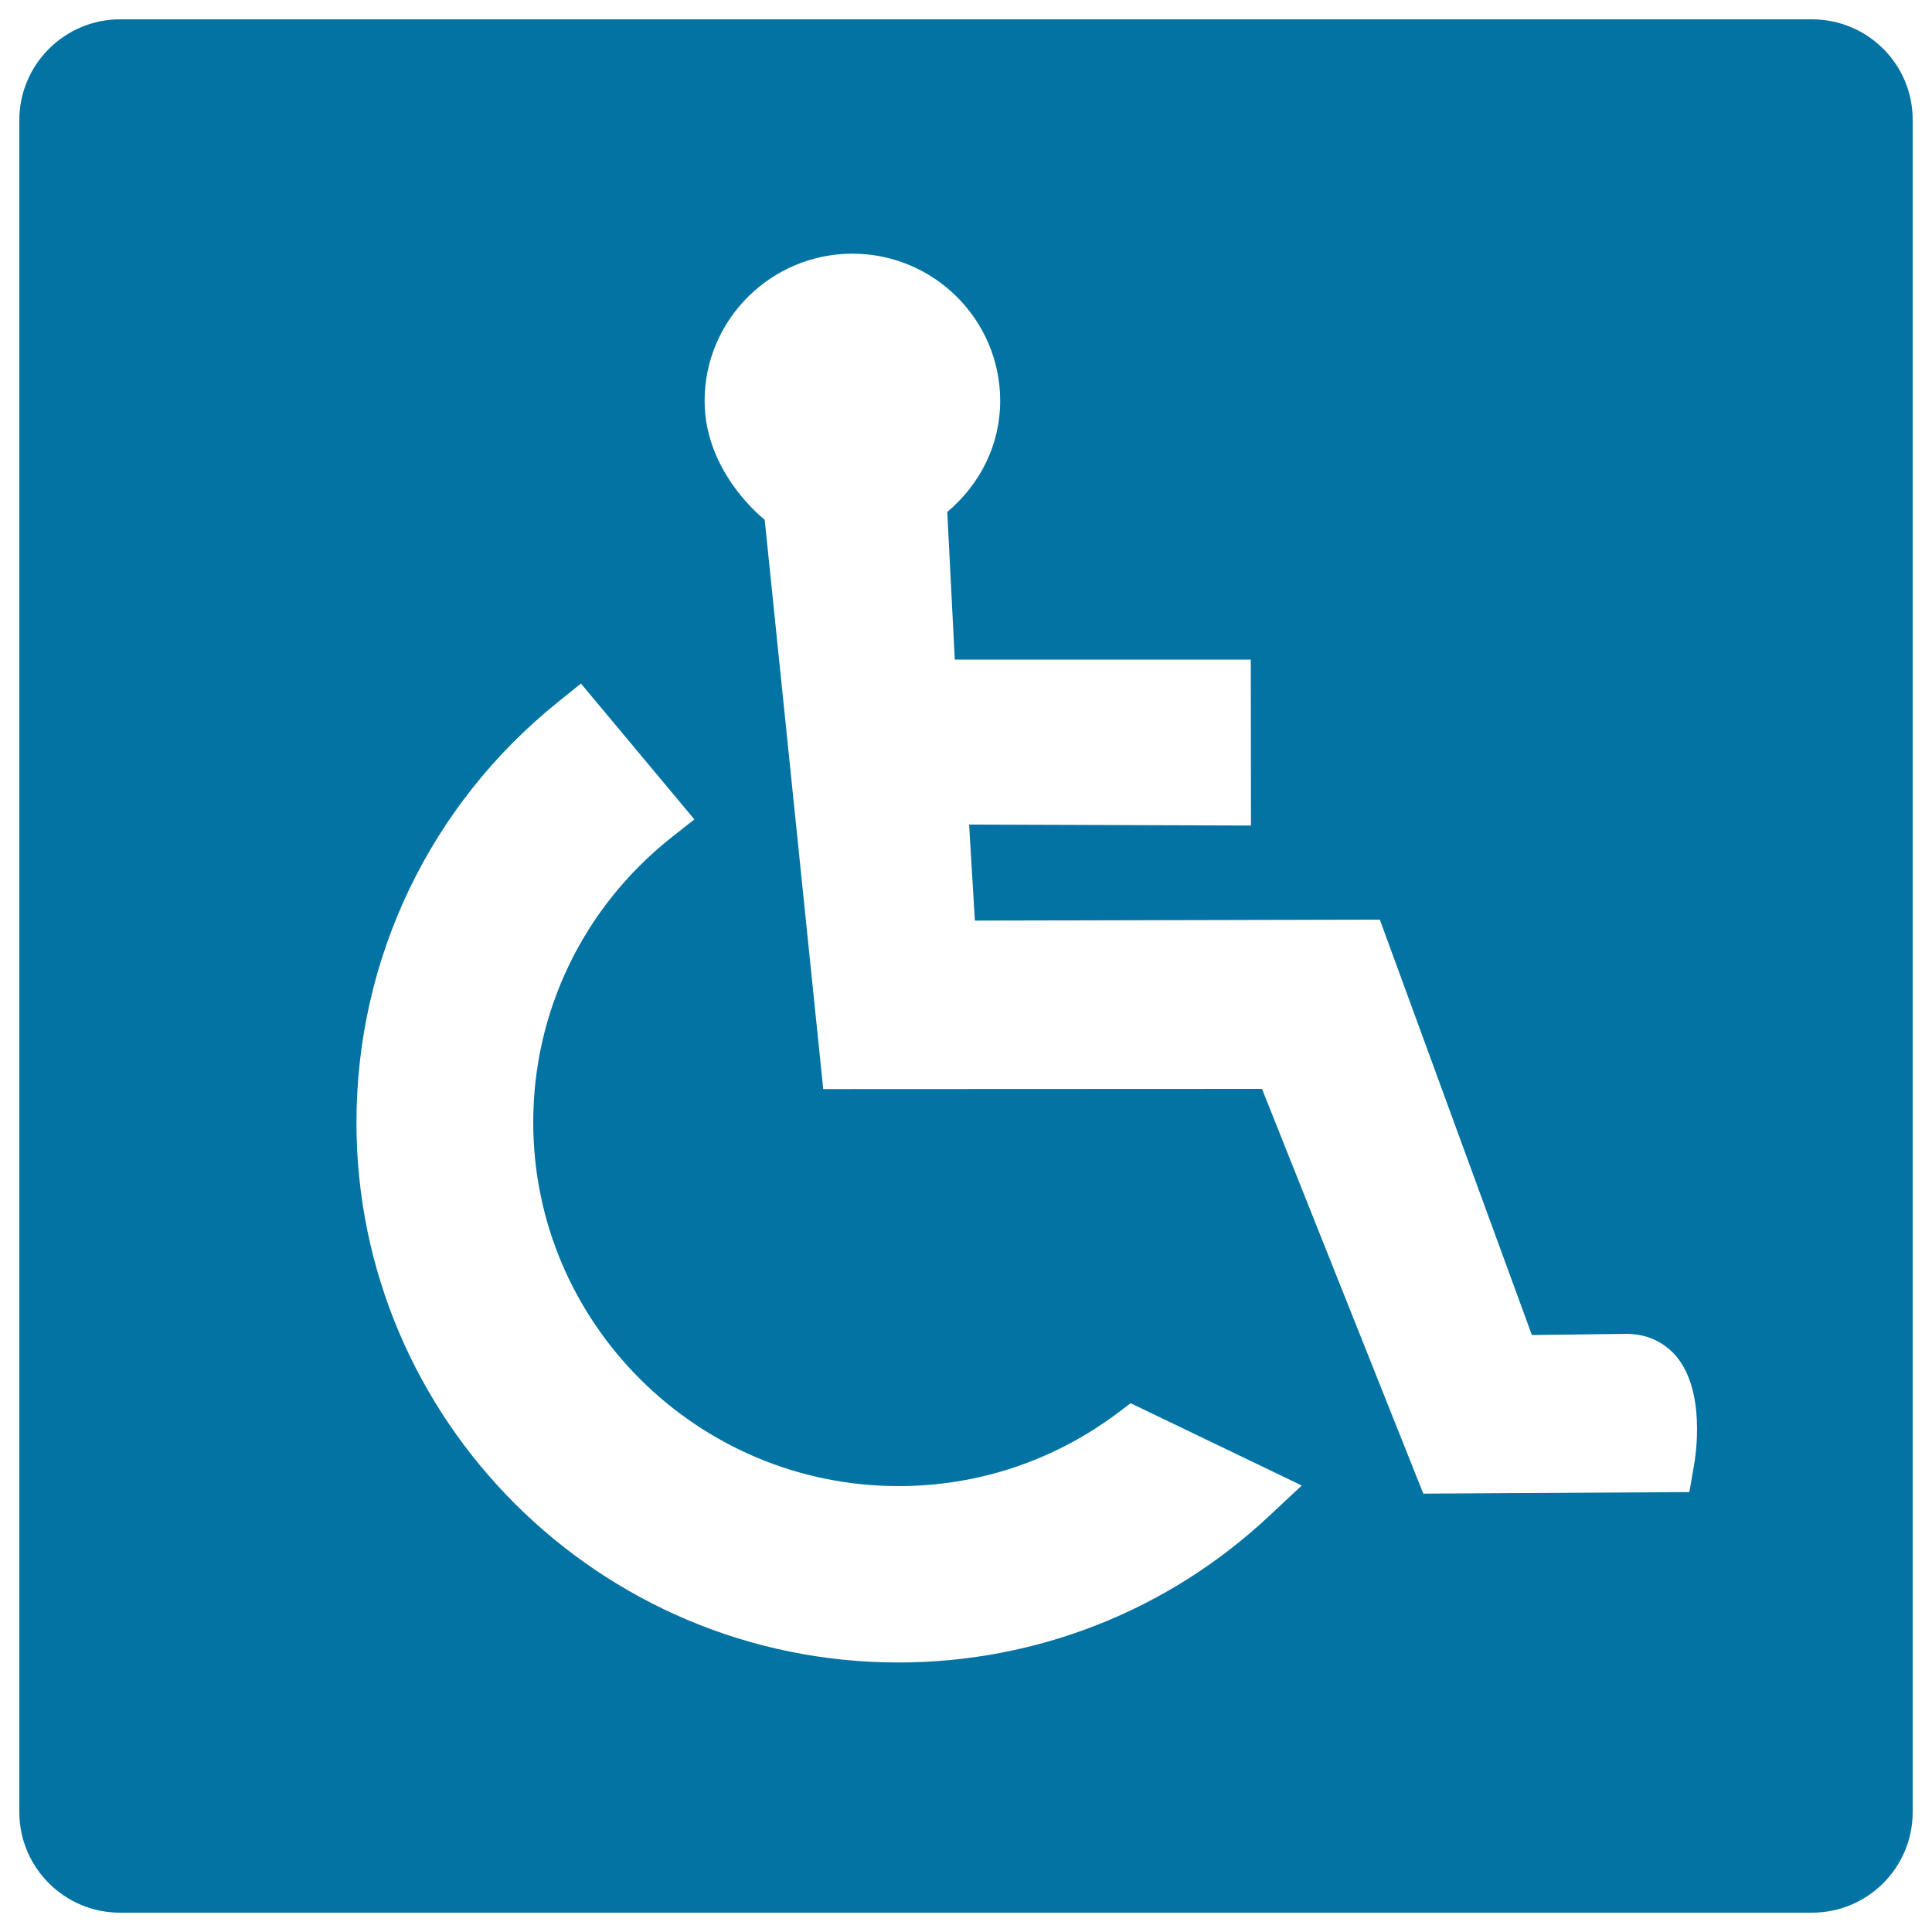 <svg xmlns="http://www.w3.org/2000/svg" viewBox="0 0 1000 1000" style="fill:#0273a2">
<title>Wheelchair Accessibility Sing SVG icon</title>
<g><path d="M937.8,10H62.2C33.4,10,10,33.4,10,62.2v875.7c0,28.8,23.4,52.1,52.1,52.1h875.7c28.9,0,52.2-23.3,52.2-52.1V62.2C990.1,33.3,966.7,10,937.8,10z M657.3,784.3c-52.2,49.1-120.5,76.2-192.3,76.2c-154.7,0-280.5-125.4-280.5-279.5c0-84.9,38-164.3,104.4-217.7l11.8-9.5l58.7,70.3l-12.4,9.8c-45.1,36-71,89.6-71,147c0,103.8,84.9,188.3,189.1,188.3c40.8,0,79.8-12.9,112.7-37.3l7.4-5.6l88.6,42.6L657.3,784.3z M876.6,759.7l-2.2,12.6l-137.7,0.8l-83.5-209.5l-227.1,0.1L395.8,269c0,0-31.1-23.9-31.1-61.5c0-42,34.4-76.2,76.5-76.2c42.2,0,76.5,34.2,76.5,76.2c0,22.6-10.3,43.1-27.4,57.5l3.9,76.4h153.2l0.1,85.9l-145.9-0.5l3,49.7l209.6-0.5L792.9,691l48.9-0.6c10.5,0,19.4,4.1,25.9,11.7C882.9,720.4,877.8,753.3,876.6,759.7z"/></g>
</svg>